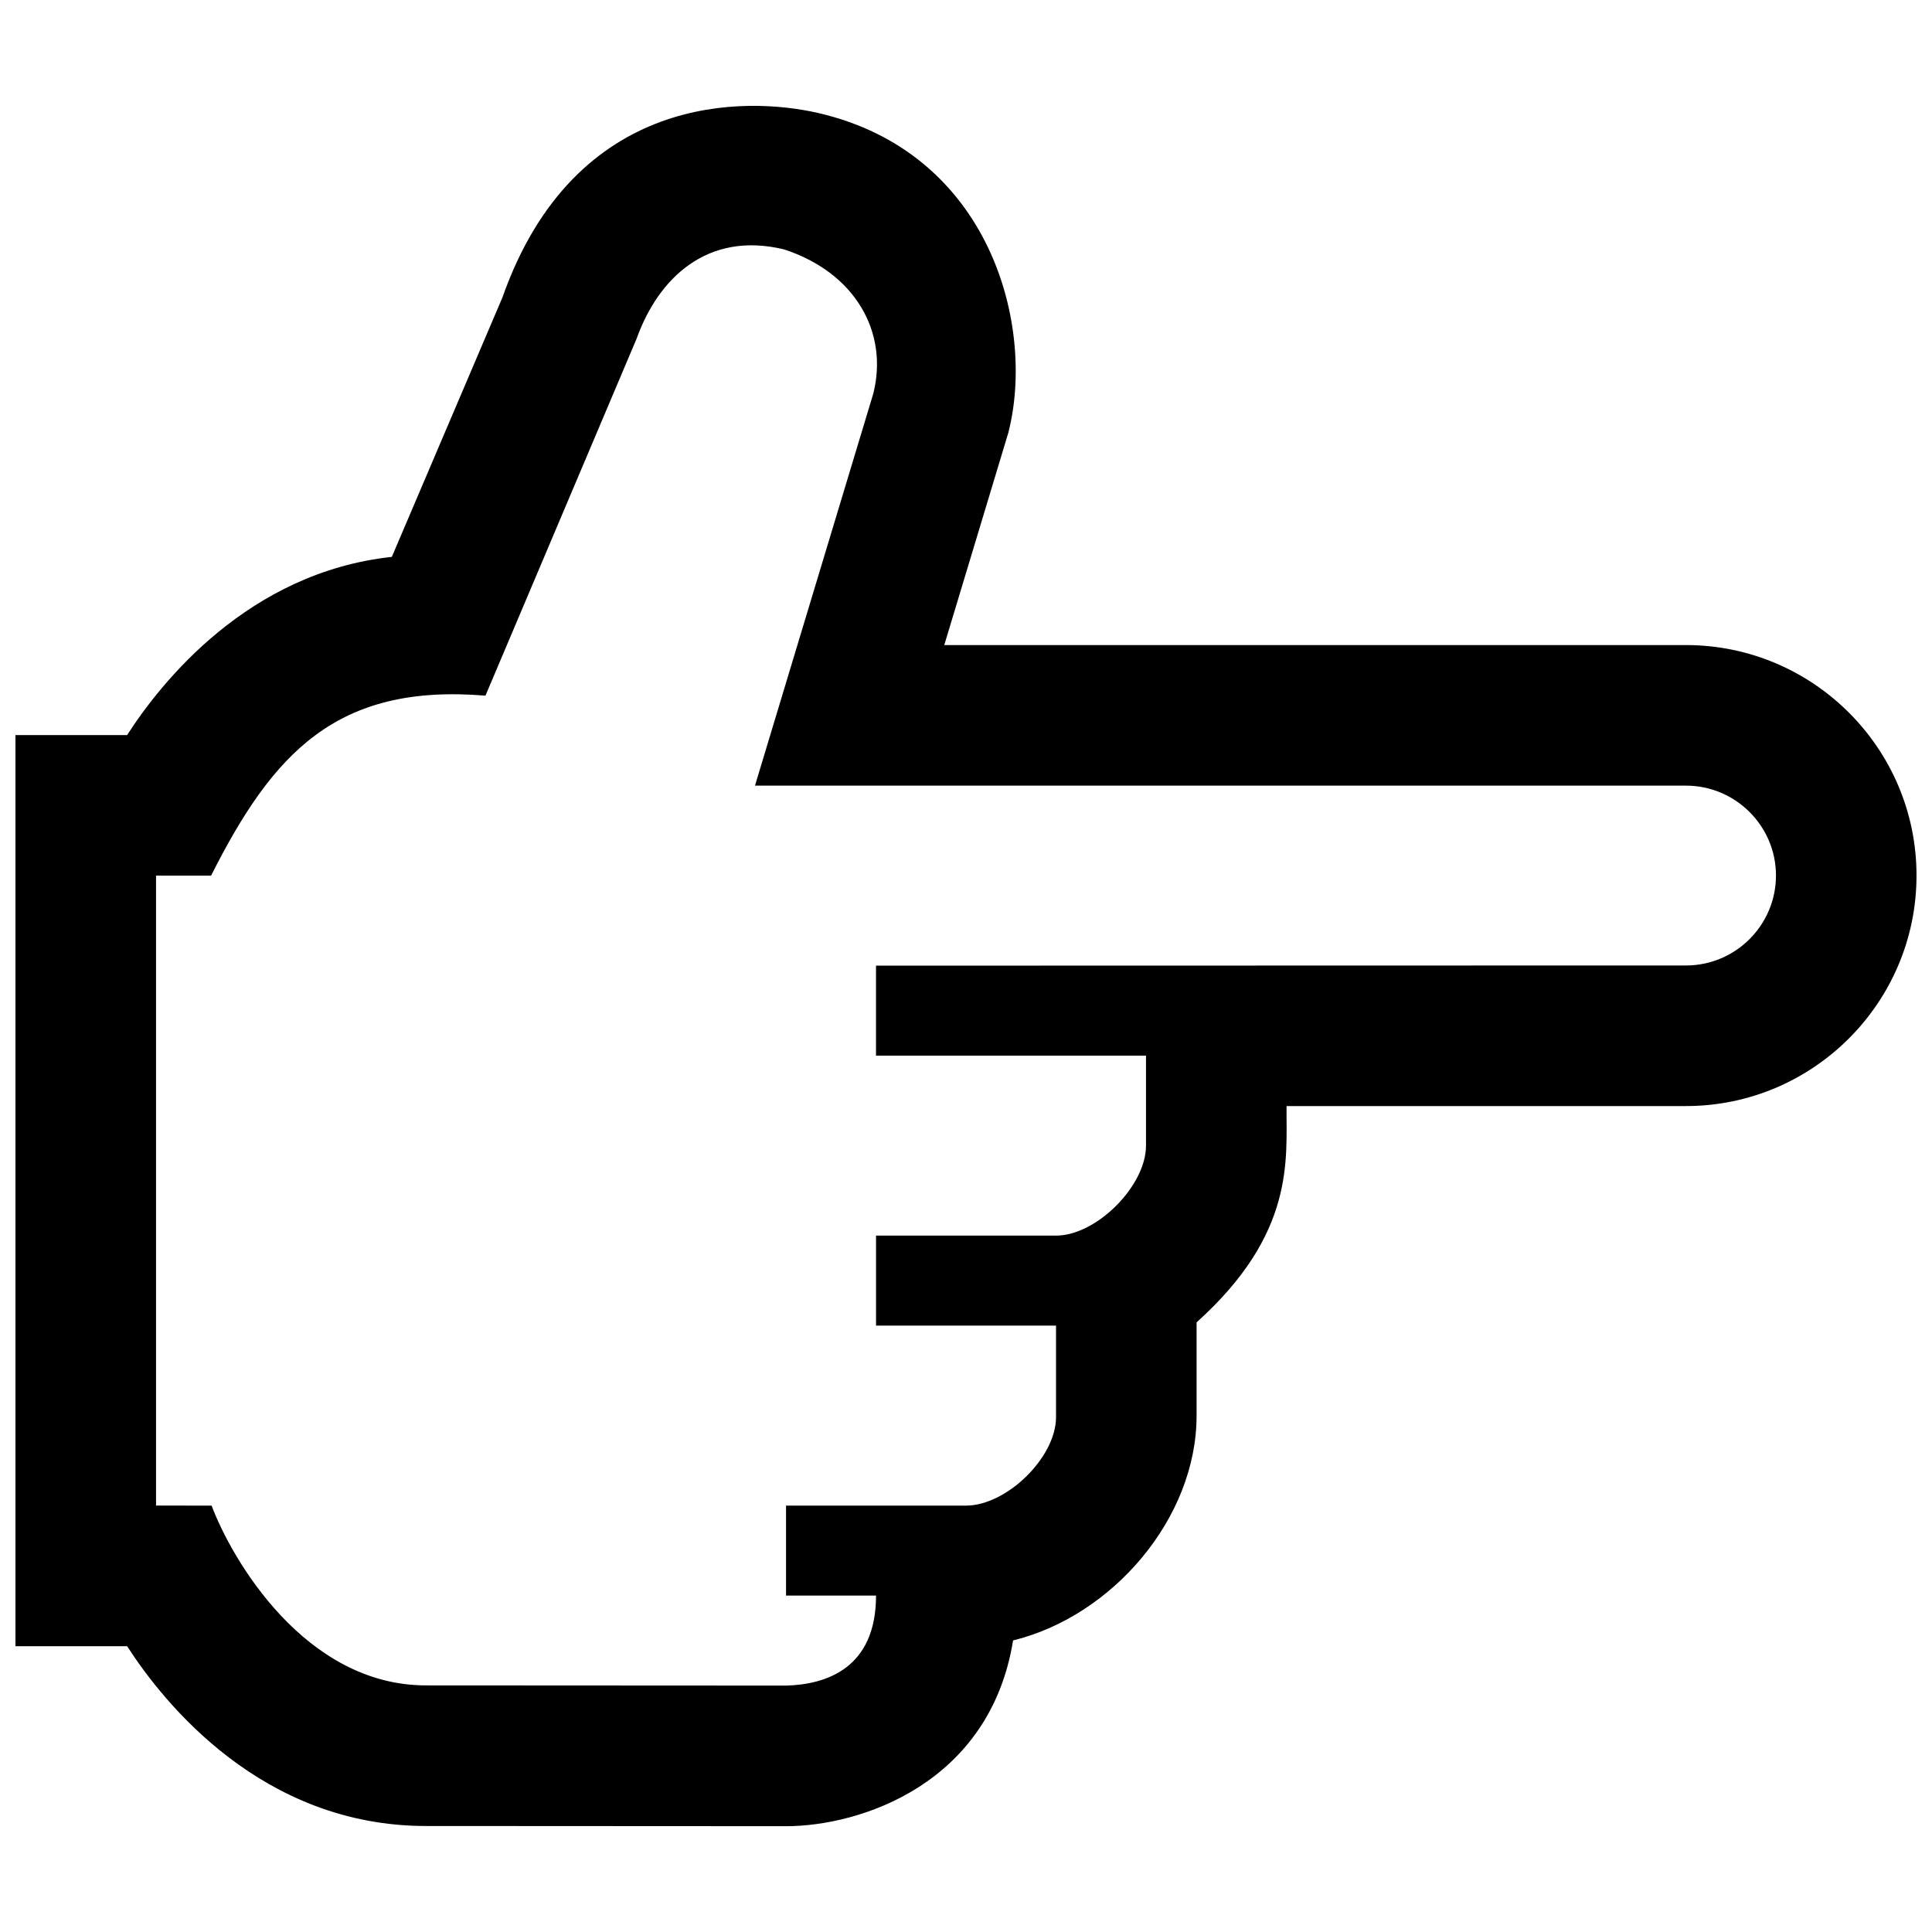 <?xml version="1.0" encoding="UTF-8"?>
<!-- Uploaded to: ICON Repo, www.svgrepo.com, Generator: ICON Repo Mixer Tools -->
<svg width="800px" height="800px" version="1.1" viewBox="144 144 512 512" xmlns="http://www.w3.org/2000/svg">
 <defs>
  <clipPath id="a">
   <path d="m148.09 172h503.81v456h-503.81z"/>
  </clipPath>
 </defs>
 <g clip-path="url(#a)">
  <path d="m590.8 314.95h-196.56l16.867-55.902 0.168-0.59c7.106-28.184-4.812-74.074-50.582-84.543-18.711-4.281-64.27-5.762-83.551 48.93l-29.305 68.738c-38.051 4.098-61.133 33.215-70.152 47.219h-29.59v241.46h29.598c9.707 15.07 35.734 47.648 79.203 47.648l95.406 0.051c19.73 0 54.035-11.25 60.176-49.23 26.359-6.465 48.629-32.375 48.629-59.57v-24.723c26.301-23.652 23.711-43.195 23.844-57.32h105.84c33.695 0 61.105-27.406 61.105-61.102 0.004-33.676-27.406-61.066-61.102-61.066zm0 84.906-214.65 0.051v23.844h71.551v23.852c0 10.711-13.16 23.844-23.844 23.844h-47.699v23.852h47.699v24.375c-0.102 10.691-13.184 23.328-23.852 23.328h-47.699v23.844h23.852c0 19.215-13.133 23.574-23.852 23.852l-95.402-0.051c-32.047 0-51.465-33.344-56.828-47.648l-14.723-0.004v-166.94h14.582c16.344-32.434 33.23-50.98 72.715-47.699l40.055-94.605c5.715-15.996 18.766-28.621 39.133-23.641 18.844 6.176 27.668 21.961 23.598 38.172l-31.359 103.92h246.72c13.133 0 23.852 10.691 23.852 23.805 0.004 13.16-10.707 23.852-23.848 23.852z"/>
 </g>
</svg>